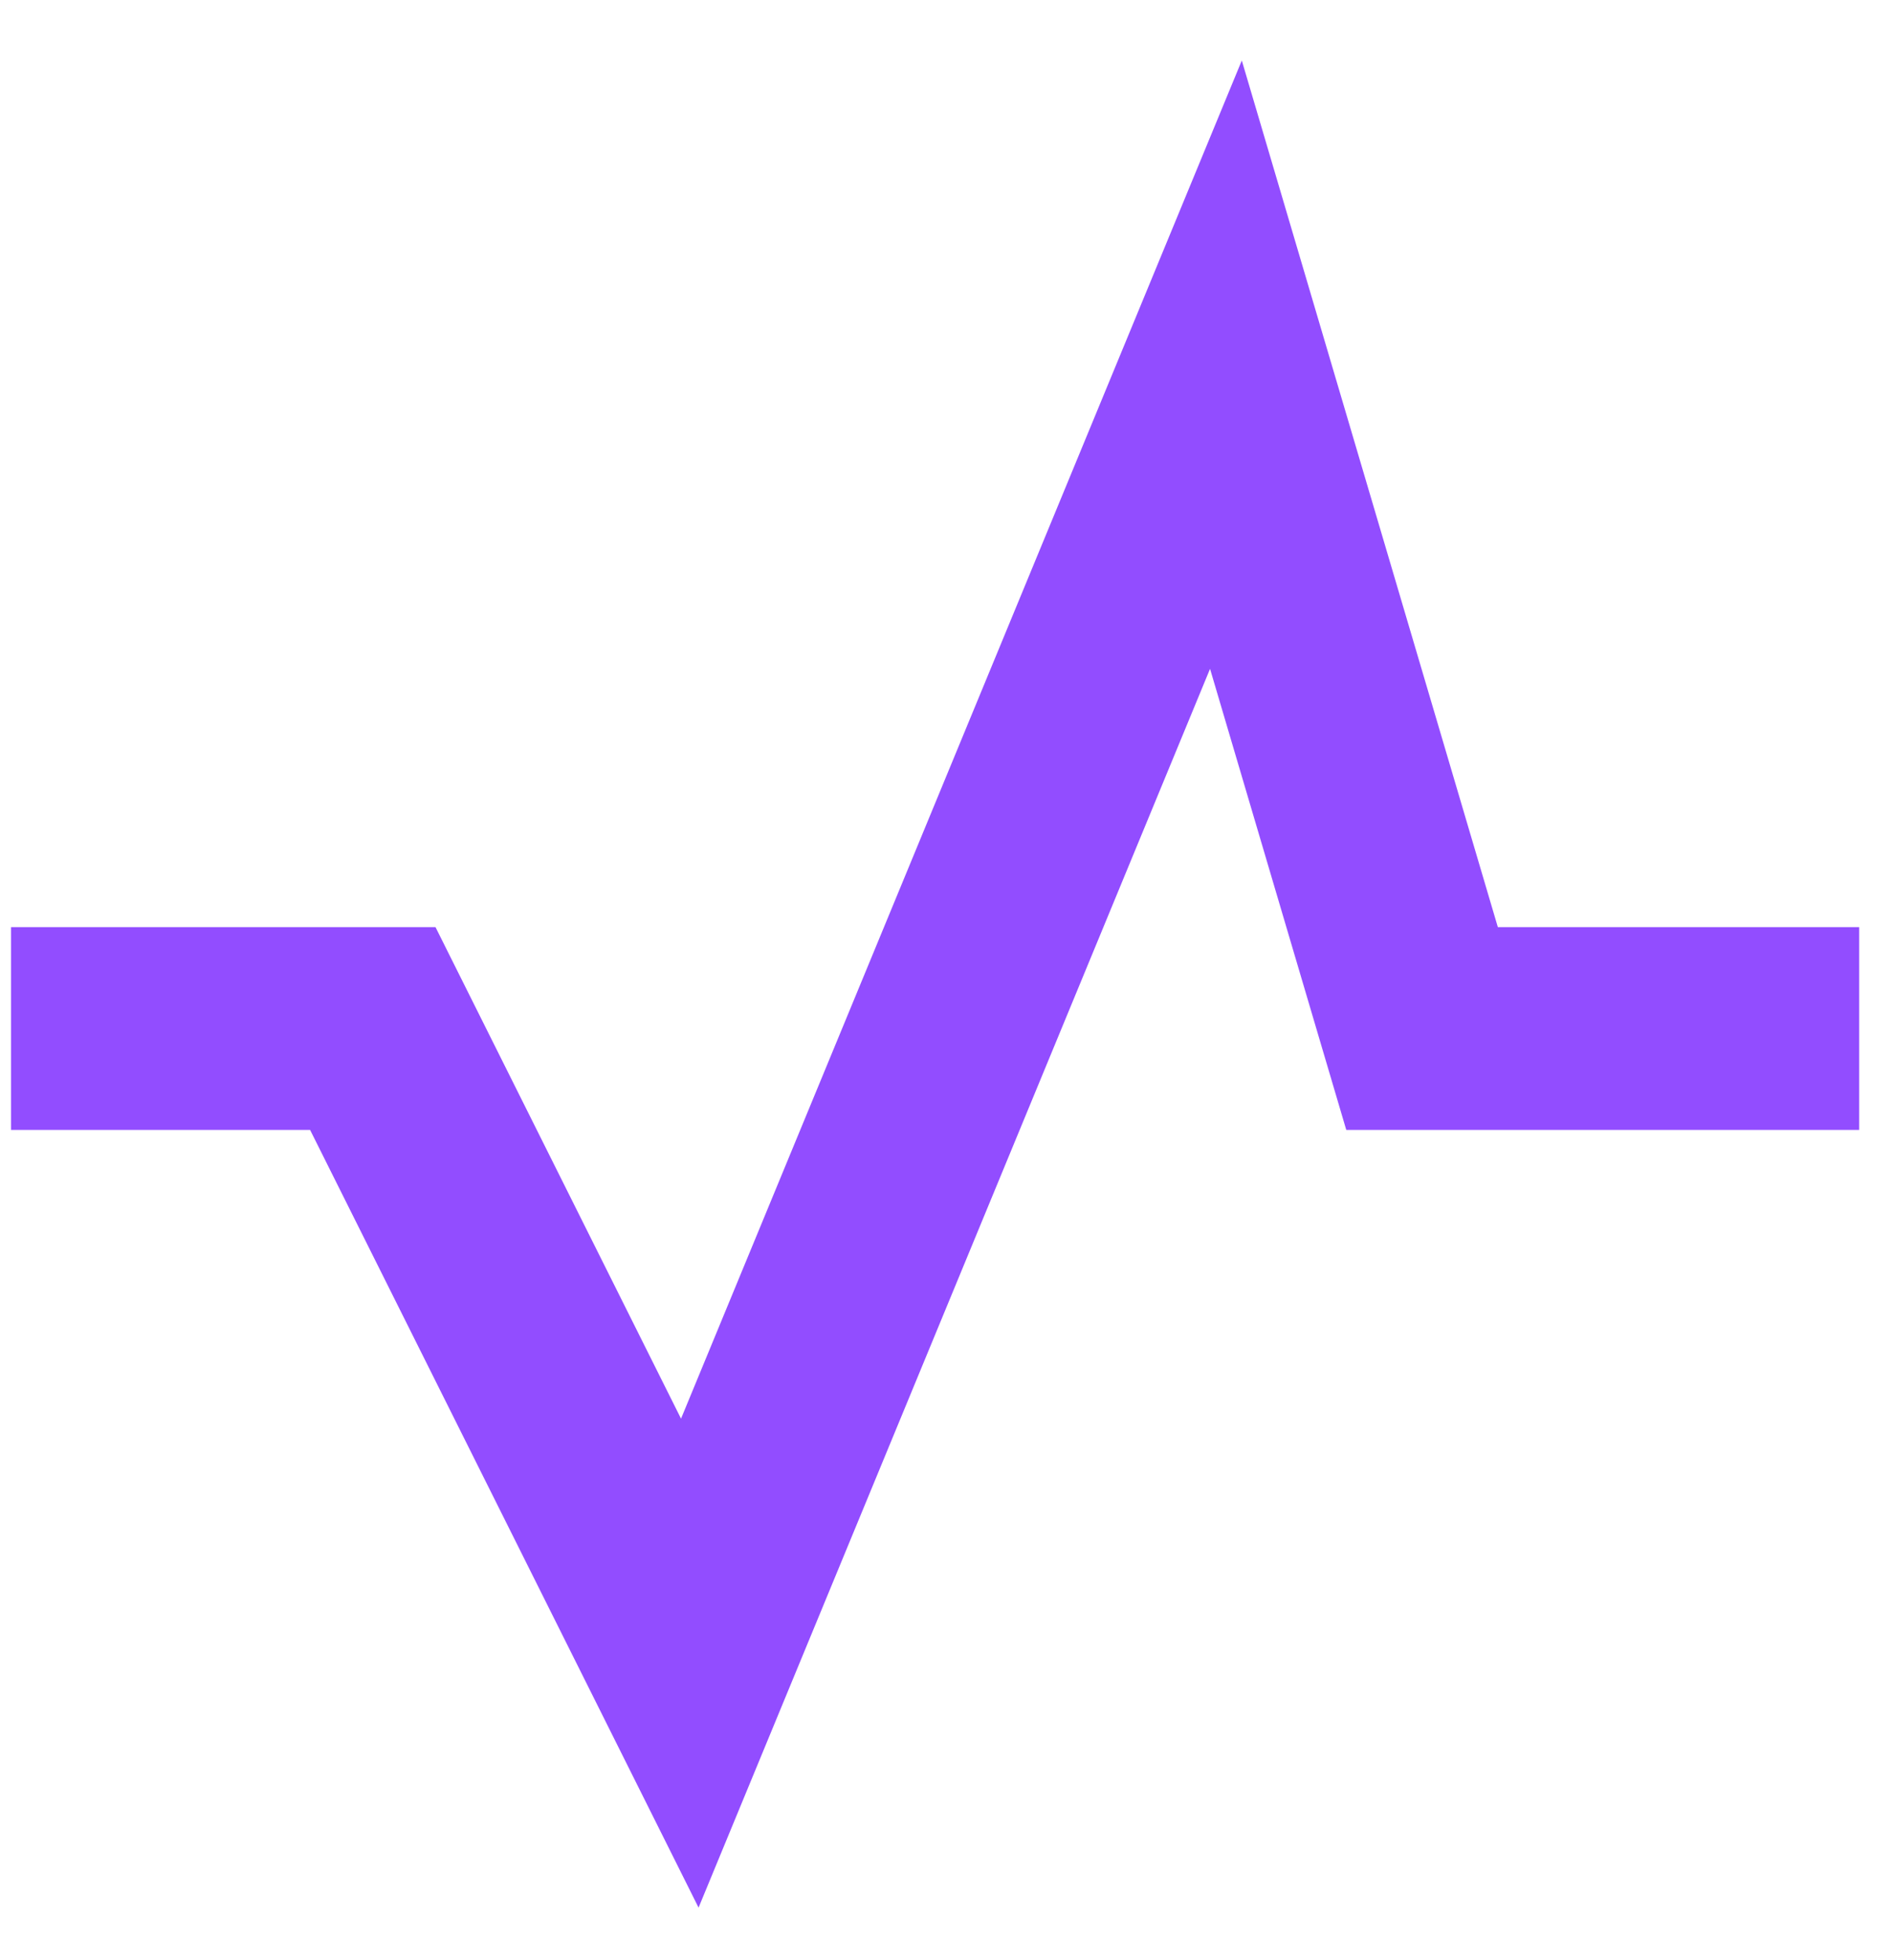 <svg width="28" height="29" viewBox="0 0 28 29" fill="none" xmlns="http://www.w3.org/2000/svg">
<path d="M0.163 15.216H5.514L10.203 24.605L18.133 5.395L21.034 15.216H27.5" stroke="#924DFF" stroke-width="3"/>
</svg>
